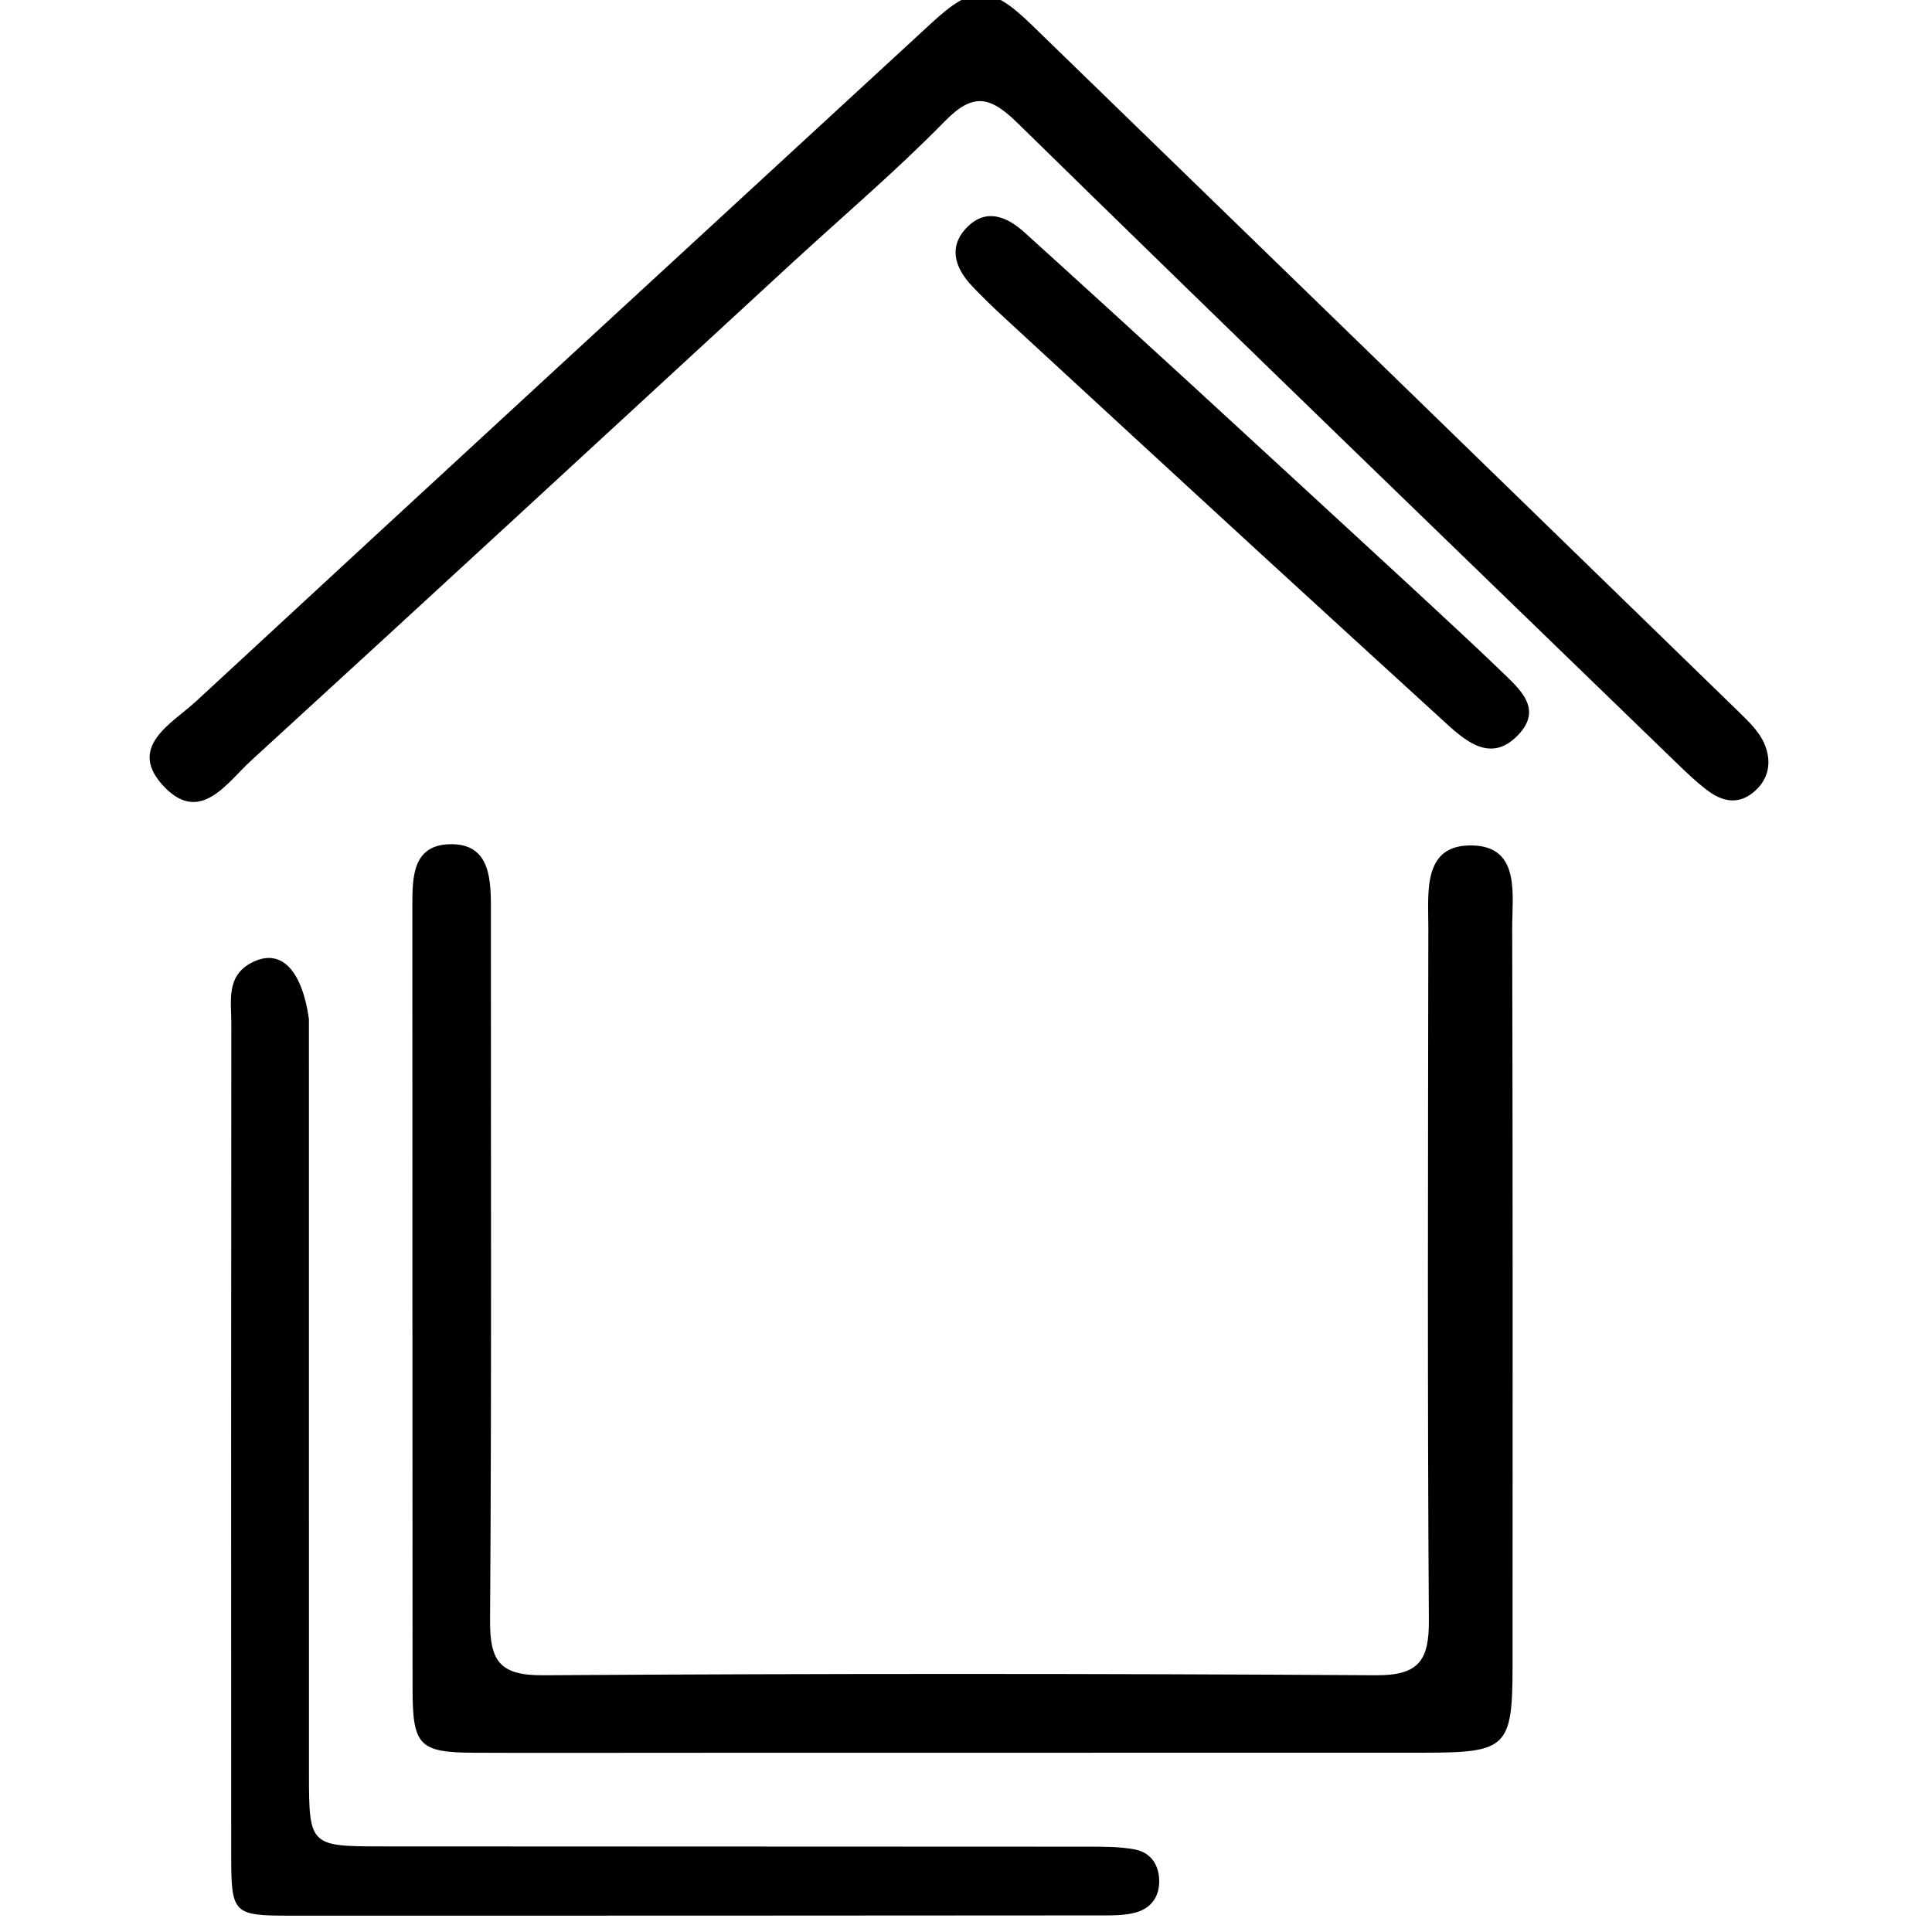 <svg xmlns="http://www.w3.org/2000/svg" viewBox="0 0 16 16" width="16" height="16">

<g transform="matrix(0.075 0 0 0.075 -11.335 -10.785)">
    <path d="M225 337.345C 217.502 337.346 210.505 337.374 203.507 337.34C 197.432 337.31 196.693 336.578 196.688 330.3C 196.664 301.477 196.68 272.654 196.667 243.83C 196.666 240.716 196.67 237.187 200.684 237.024C 204.991 236.851 205.34 240.376 205.338 243.767C 205.323 270.091 205.426 296.416 205.247 322.739C 205.216 327.215 206.333 328.813 211.08 328.783C 241.734 328.587 272.392 328.589 303.047 328.783C 307.799 328.813 308.939 327.163 308.91 322.713C 308.743 297.223 308.816 271.731 308.852 246.24C 308.857 242.309 308.168 236.971 313.805 237.158C 319.042 237.332 318.103 242.622 318.112 246.298C 318.181 273.455 318.16 300.612 318.151 327.769C 318.148 336.727 317.528 337.331 308.471 337.334C 280.814 337.344 253.157 337.342 225 337.345z" stroke="none" fill="#000000" fill-rule="nonzero" />
    <path d="M238.711 172.731C 218.595 191.255 198.771 209.574 178.854 227.792C 176.226 230.195 173.293 234.804 169.338 230.754C 164.992 226.304 170.114 223.709 172.823 221.202C 199.849 196.189 226.953 171.259 254.034 146.304C 258.57 142.125 260.465 142.098 264.99 146.486C 291.065 171.781 317.117 197.099 343.157 222.431C 344.217 223.463 345.373 224.579 345.943 225.891C 346.782 227.825 346.533 229.84 344.715 231.313C 342.985 232.714 341.244 232.268 339.676 231.082C 338.353 230.082 337.152 228.91 335.957 227.753C 311.78 204.33 287.559 180.953 263.509 157.401C 260.469 154.424 258.609 153.97 255.457 157.194C 250.222 162.548 244.494 167.419 238.711 172.731z" stroke="none" fill="#000000" fill-rule="nonzero" />
    <path d="M185.245 256.319C 185.25 284.444 185.246 312.105 185.25 339.765C 185.251 347.504 185.389 347.675 193.005 347.681C 219.166 347.704 245.326 347.691 271.487 347.712C 273.145 347.713 274.836 347.712 276.453 348.021C 278.061 348.329 279.02 349.534 279.125 351.22C 279.244 353.124 278.316 354.499 276.523 354.986C 275.266 355.327 273.887 355.3 272.562 355.301C 242.736 355.324 212.91 355.337 183.083 355.33C 176.896 355.328 176.666 355.08 176.664 348.788C 176.653 318.129 176.647 287.469 176.678 256.81C 176.681 254.388 176.078 251.615 178.866 250.127C 182.012 248.448 184.43 250.656 185.245 256.319z" stroke="none" fill="#000000" fill-rule="nonzero" />
    <path d="M307.174 208.806C 310.595 212.001 313.797 214.912 316.903 217.921C 318.933 219.887 321.582 222.08 318.714 225.015C 315.895 227.901 313.267 225.912 310.936 223.781C 303.937 217.383 296.929 210.993 289.944 204.579C 280.631 196.026 271.334 187.457 262.04 178.884C 260.818 177.756 259.616 176.601 258.473 175.394C 256.525 173.337 255.794 170.953 258.013 168.799C 260.095 166.778 262.358 167.746 264.236 169.444C 270.529 175.135 276.794 180.857 283.045 186.593C 291.013 193.904 298.959 201.24 307.174 208.806z" stroke="none" fill="#000000" fill-rule="nonzero" />
</g>
</svg>